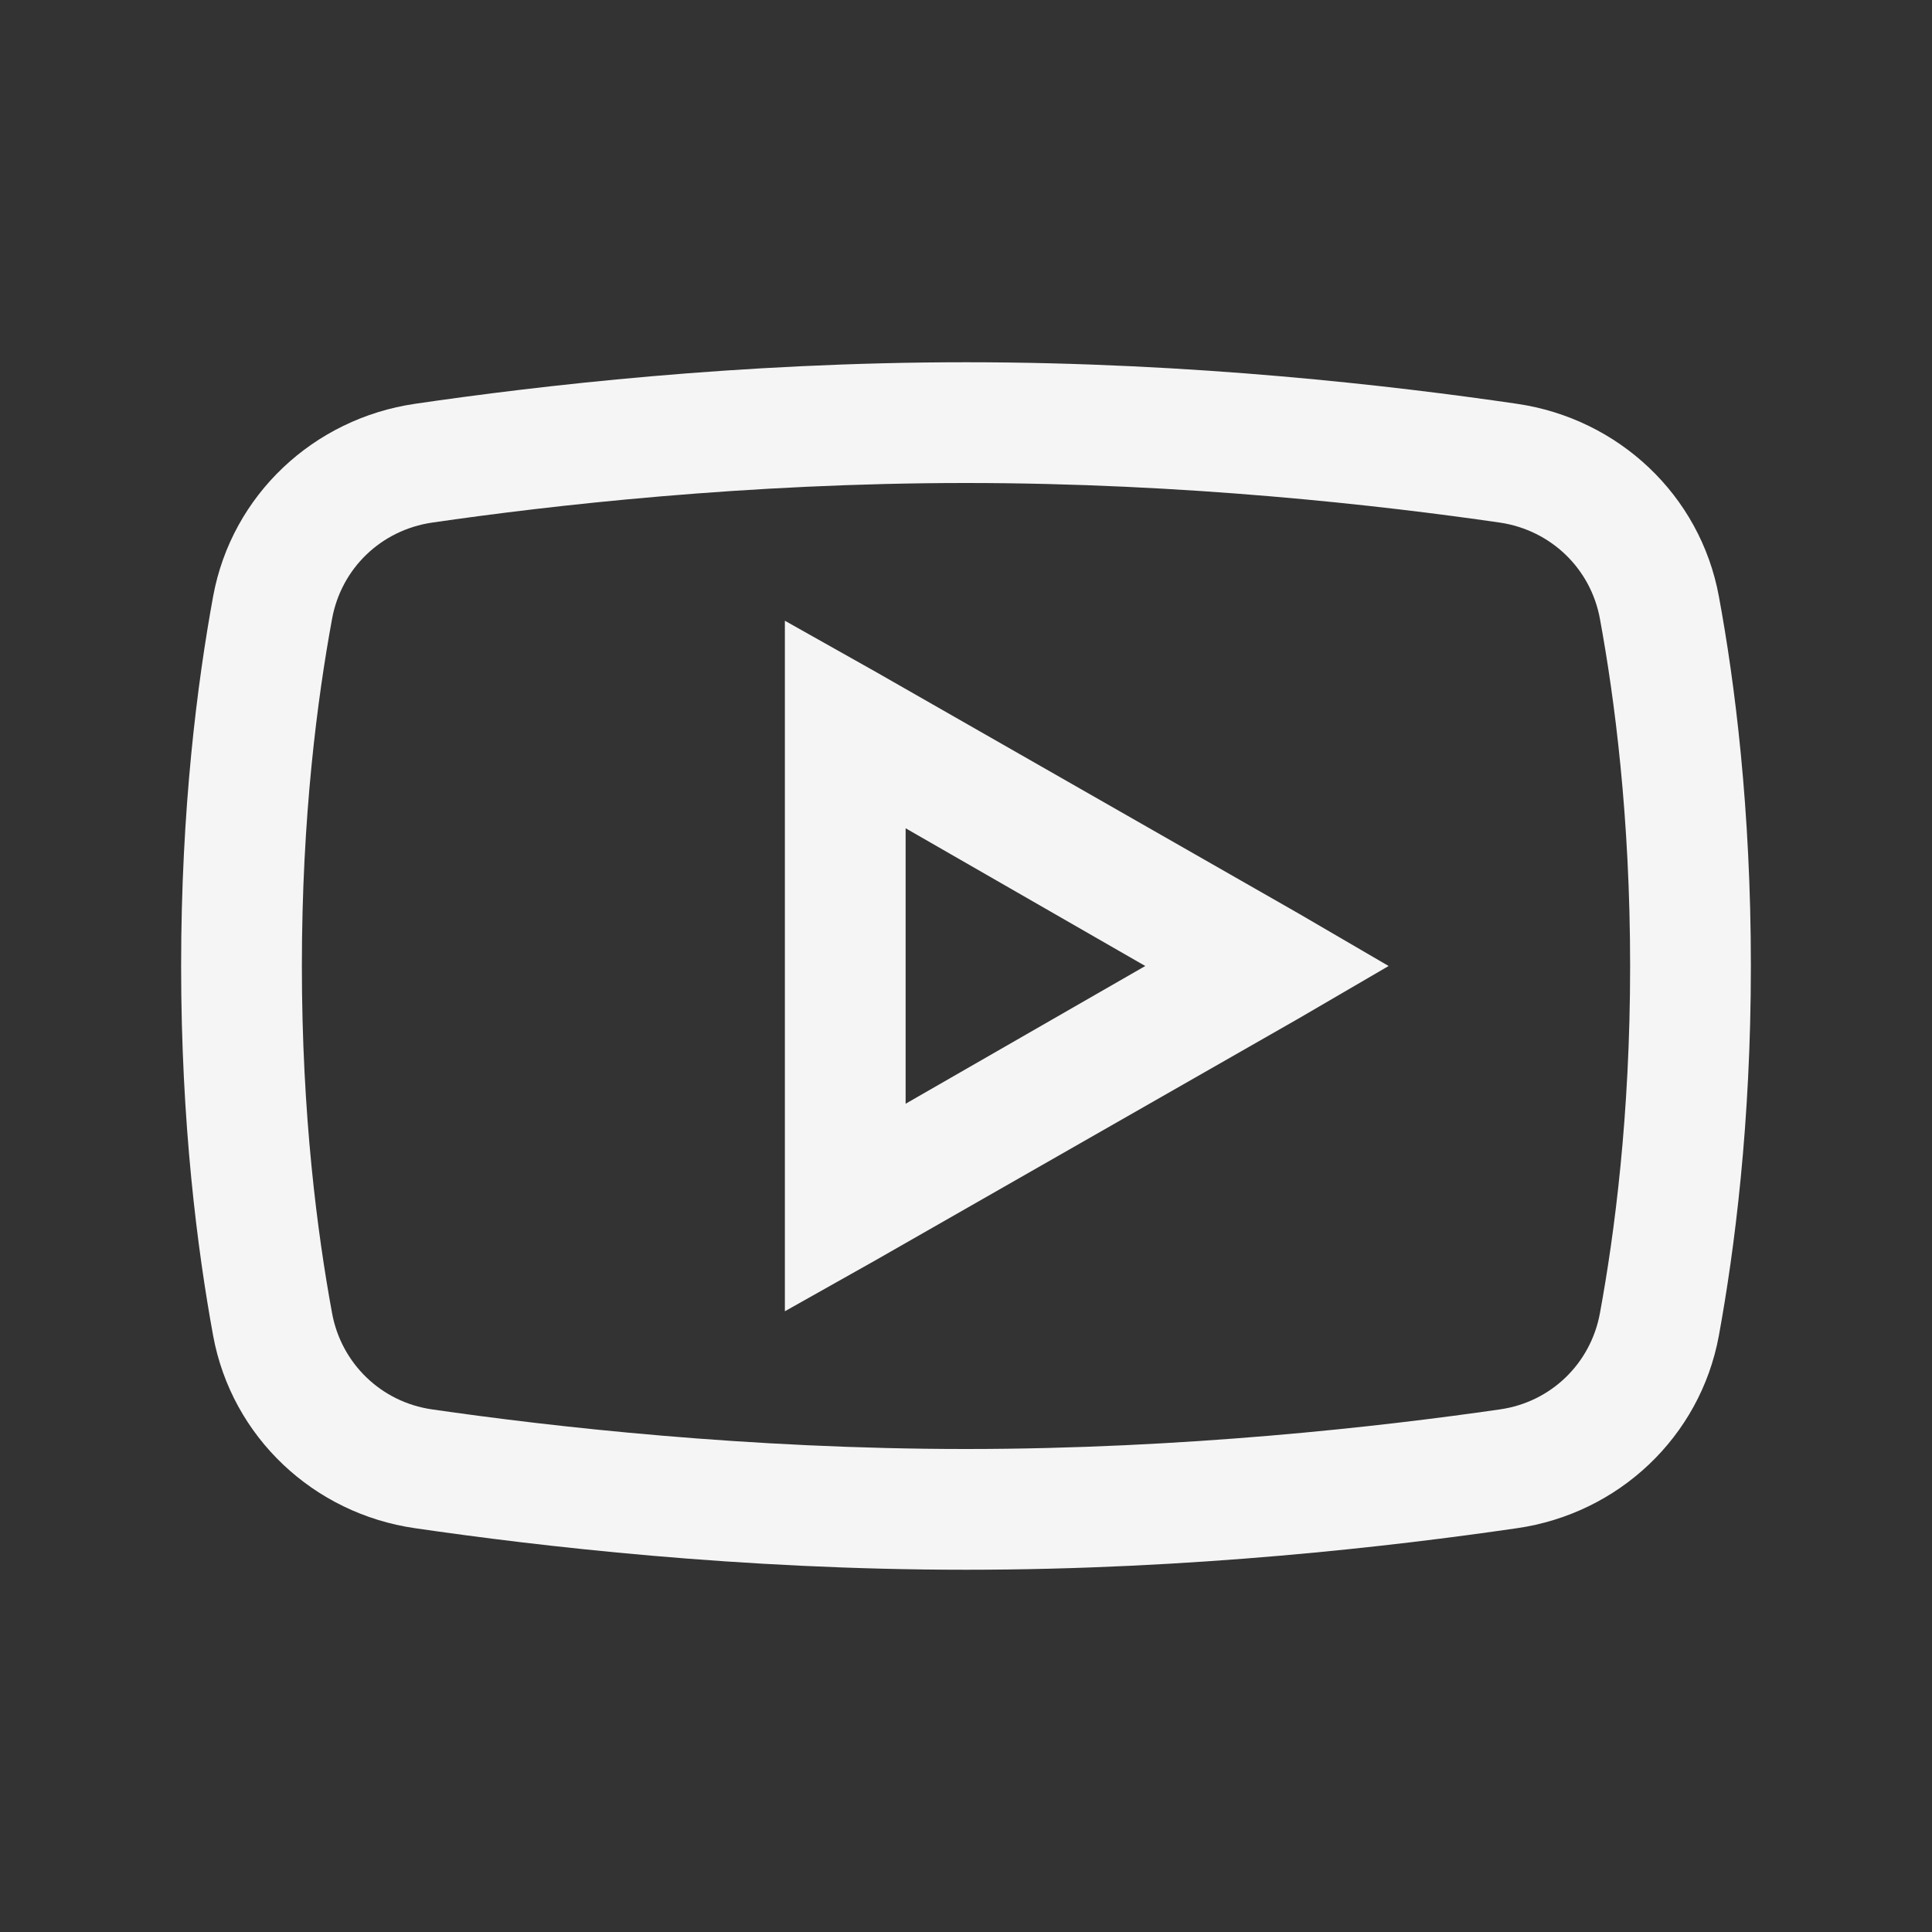 <svg width="24" height="24" viewBox="0 0 24 24" fill="none" xmlns="http://www.w3.org/2000/svg">
<rect x="0" y="0" width="24" height="24" fill="#333333" stroke="none"/>
<path d="M12 4.5C9.176 4.5 6.68 4.793 5.156 5.016C3.896 5.2 2.88 6.149 2.648 7.406C2.452 8.476 2.25 10.04 2.25 12C2.25 13.96 2.452 15.524 2.648 16.594C2.88 17.851 3.896 18.803 5.156 18.984C6.686 19.207 9.19 19.5 12 19.5C14.81 19.5 17.314 19.207 18.844 18.984C20.104 18.803 21.12 17.851 21.352 16.594C21.548 15.521 21.75 13.954 21.75 12C21.75 10.046 21.551 8.479 21.352 7.406C21.12 6.149 20.104 5.2 18.844 5.016C17.32 4.793 14.824 4.5 12 4.5ZM12 6C14.725 6 17.159 6.278 18.633 6.492C19.266 6.586 19.761 7.063 19.875 7.688C20.057 8.678 20.25 10.146 20.25 12C20.25 13.852 20.057 15.322 19.875 16.312C19.761 16.936 19.269 17.417 18.633 17.508C17.153 17.722 14.707 18 12 18C9.293 18 6.844 17.722 5.367 17.508C4.734 17.417 4.239 16.936 4.125 16.312C3.943 15.322 3.75 13.857 3.75 12C3.75 10.14 3.943 8.678 4.125 7.688C4.239 7.063 4.731 6.586 5.367 6.492C6.838 6.278 9.275 6 12 6ZM9.75 7.711V16.289L10.875 15.656L16.125 12.656L17.25 12L16.125 11.344L10.875 8.344L9.75 7.711ZM11.25 10.289L14.227 12L11.25 13.711V10.289Z" fill="#F5F5F5"/>
</svg>

